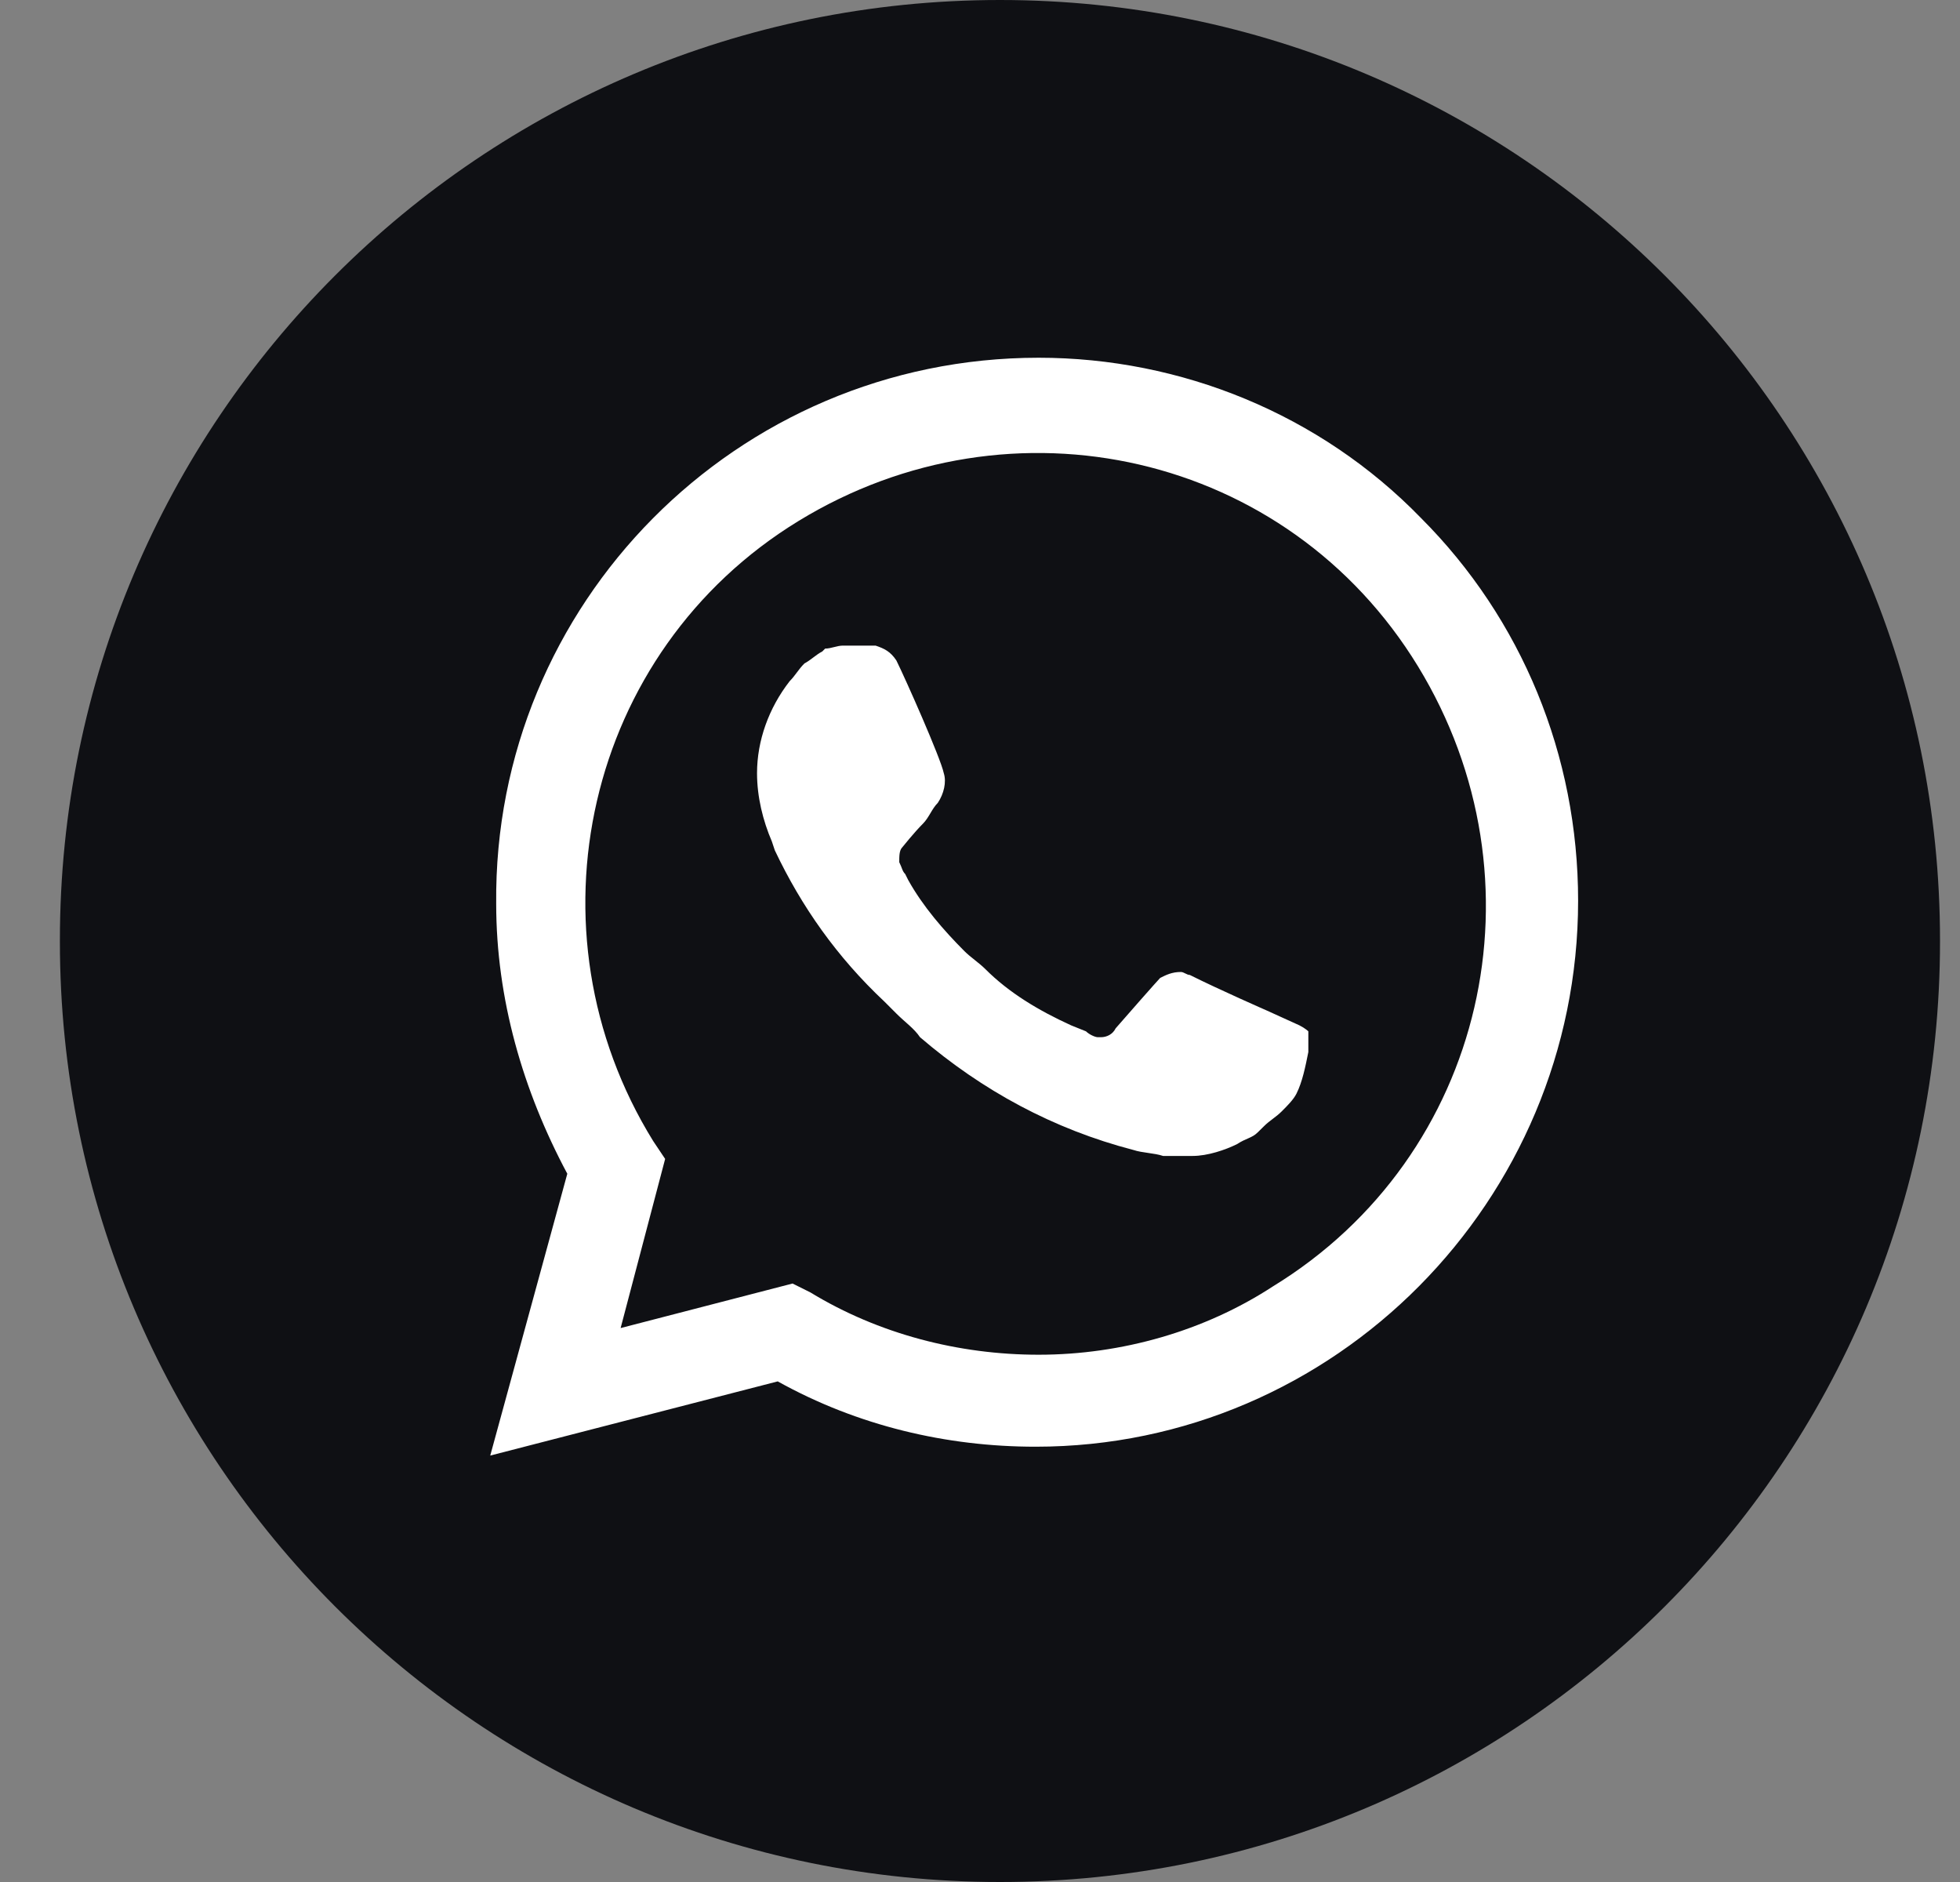 <?xml version="1.0" encoding="UTF-8"?> <svg xmlns="http://www.w3.org/2000/svg" width="25" height="24" viewBox="0 0 25 24" fill="none"><rect x="0" y="0" width="25" height="24" fill="#808080" stroke="none"/><g clip-path="url(#clip0_300_14320)"><g clip-path="url(#clip1_300_14320)"><g clip-path="url(#clip2_300_14320)"><path d="M24.745 11.991C24.745 5.368 19.377 0 12.754 0C6.132 0 0.764 5.368 0.764 11.991V12.009C0.764 18.632 6.132 24 12.754 24C19.377 24 24.745 18.632 24.745 12.009V11.991Z" fill="#0F1014"></path><path d="M18.125 6.606C16.839 5.281 15.062 4.562 13.248 4.562C9.391 4.562 6.291 7.703 6.329 11.525C6.329 12.736 6.669 13.908 7.236 14.968L6.253 18.562L9.92 17.616C10.941 18.184 12.075 18.449 13.21 18.449C17.028 18.449 20.129 15.308 20.129 11.487C20.129 9.633 19.41 7.892 18.125 6.606ZM13.248 17.276C12.227 17.276 11.206 17.011 10.336 16.481L10.109 16.368L7.916 16.936L8.484 14.779L8.332 14.552C6.669 11.865 7.463 8.308 10.185 6.644C12.907 4.979 16.423 5.773 18.087 8.498C19.75 11.222 18.956 14.741 16.234 16.406C15.365 16.973 14.306 17.276 13.248 17.276ZM16.575 13.076L16.159 12.887C16.159 12.887 15.554 12.622 15.176 12.433C15.138 12.433 15.1 12.395 15.062 12.395C14.949 12.395 14.873 12.433 14.798 12.471C14.798 12.471 14.76 12.508 14.23 13.114C14.193 13.19 14.117 13.227 14.041 13.227H14.004C13.966 13.227 13.89 13.19 13.852 13.152L13.663 13.076C13.248 12.887 12.869 12.66 12.567 12.357C12.491 12.281 12.378 12.206 12.302 12.13C12.038 11.865 11.773 11.562 11.584 11.222L11.546 11.146C11.508 11.108 11.508 11.071 11.47 10.995C11.47 10.919 11.47 10.844 11.508 10.806C11.508 10.806 11.659 10.617 11.773 10.503C11.849 10.427 11.886 10.314 11.962 10.238C12.038 10.125 12.075 9.973 12.038 9.86C12 9.671 11.546 8.649 11.433 8.422C11.357 8.308 11.281 8.271 11.168 8.233H11.055C10.979 8.233 10.866 8.233 10.752 8.233C10.677 8.233 10.601 8.271 10.525 8.271L10.488 8.308C10.412 8.346 10.336 8.422 10.261 8.46C10.185 8.535 10.147 8.611 10.072 8.687C9.807 9.027 9.656 9.444 9.656 9.86C9.656 10.162 9.731 10.465 9.845 10.73L9.883 10.844C10.223 11.562 10.677 12.206 11.281 12.773L11.433 12.925C11.546 13.038 11.659 13.114 11.735 13.227C12.529 13.908 13.437 14.4 14.457 14.665C14.571 14.703 14.722 14.703 14.835 14.741C14.949 14.741 15.1 14.741 15.213 14.741C15.402 14.741 15.629 14.665 15.781 14.589C15.894 14.514 15.97 14.514 16.045 14.438L16.121 14.363C16.197 14.287 16.272 14.249 16.348 14.173C16.423 14.098 16.499 14.022 16.537 13.946C16.612 13.795 16.65 13.606 16.688 13.416C16.688 13.341 16.688 13.227 16.688 13.152C16.688 13.152 16.65 13.114 16.575 13.076Z" fill="white"></path></g></g></g><defs><clipPath id="clip0_300_14320"><rect width="25" height="24" fill="white"></rect></clipPath><clipPath id="clip1_300_14320"><rect width="25" height="24" fill="white"></rect></clipPath><clipPath id="clip2_300_14320"><rect width="25" height="24" fill="white"></rect></clipPath></defs></svg> 